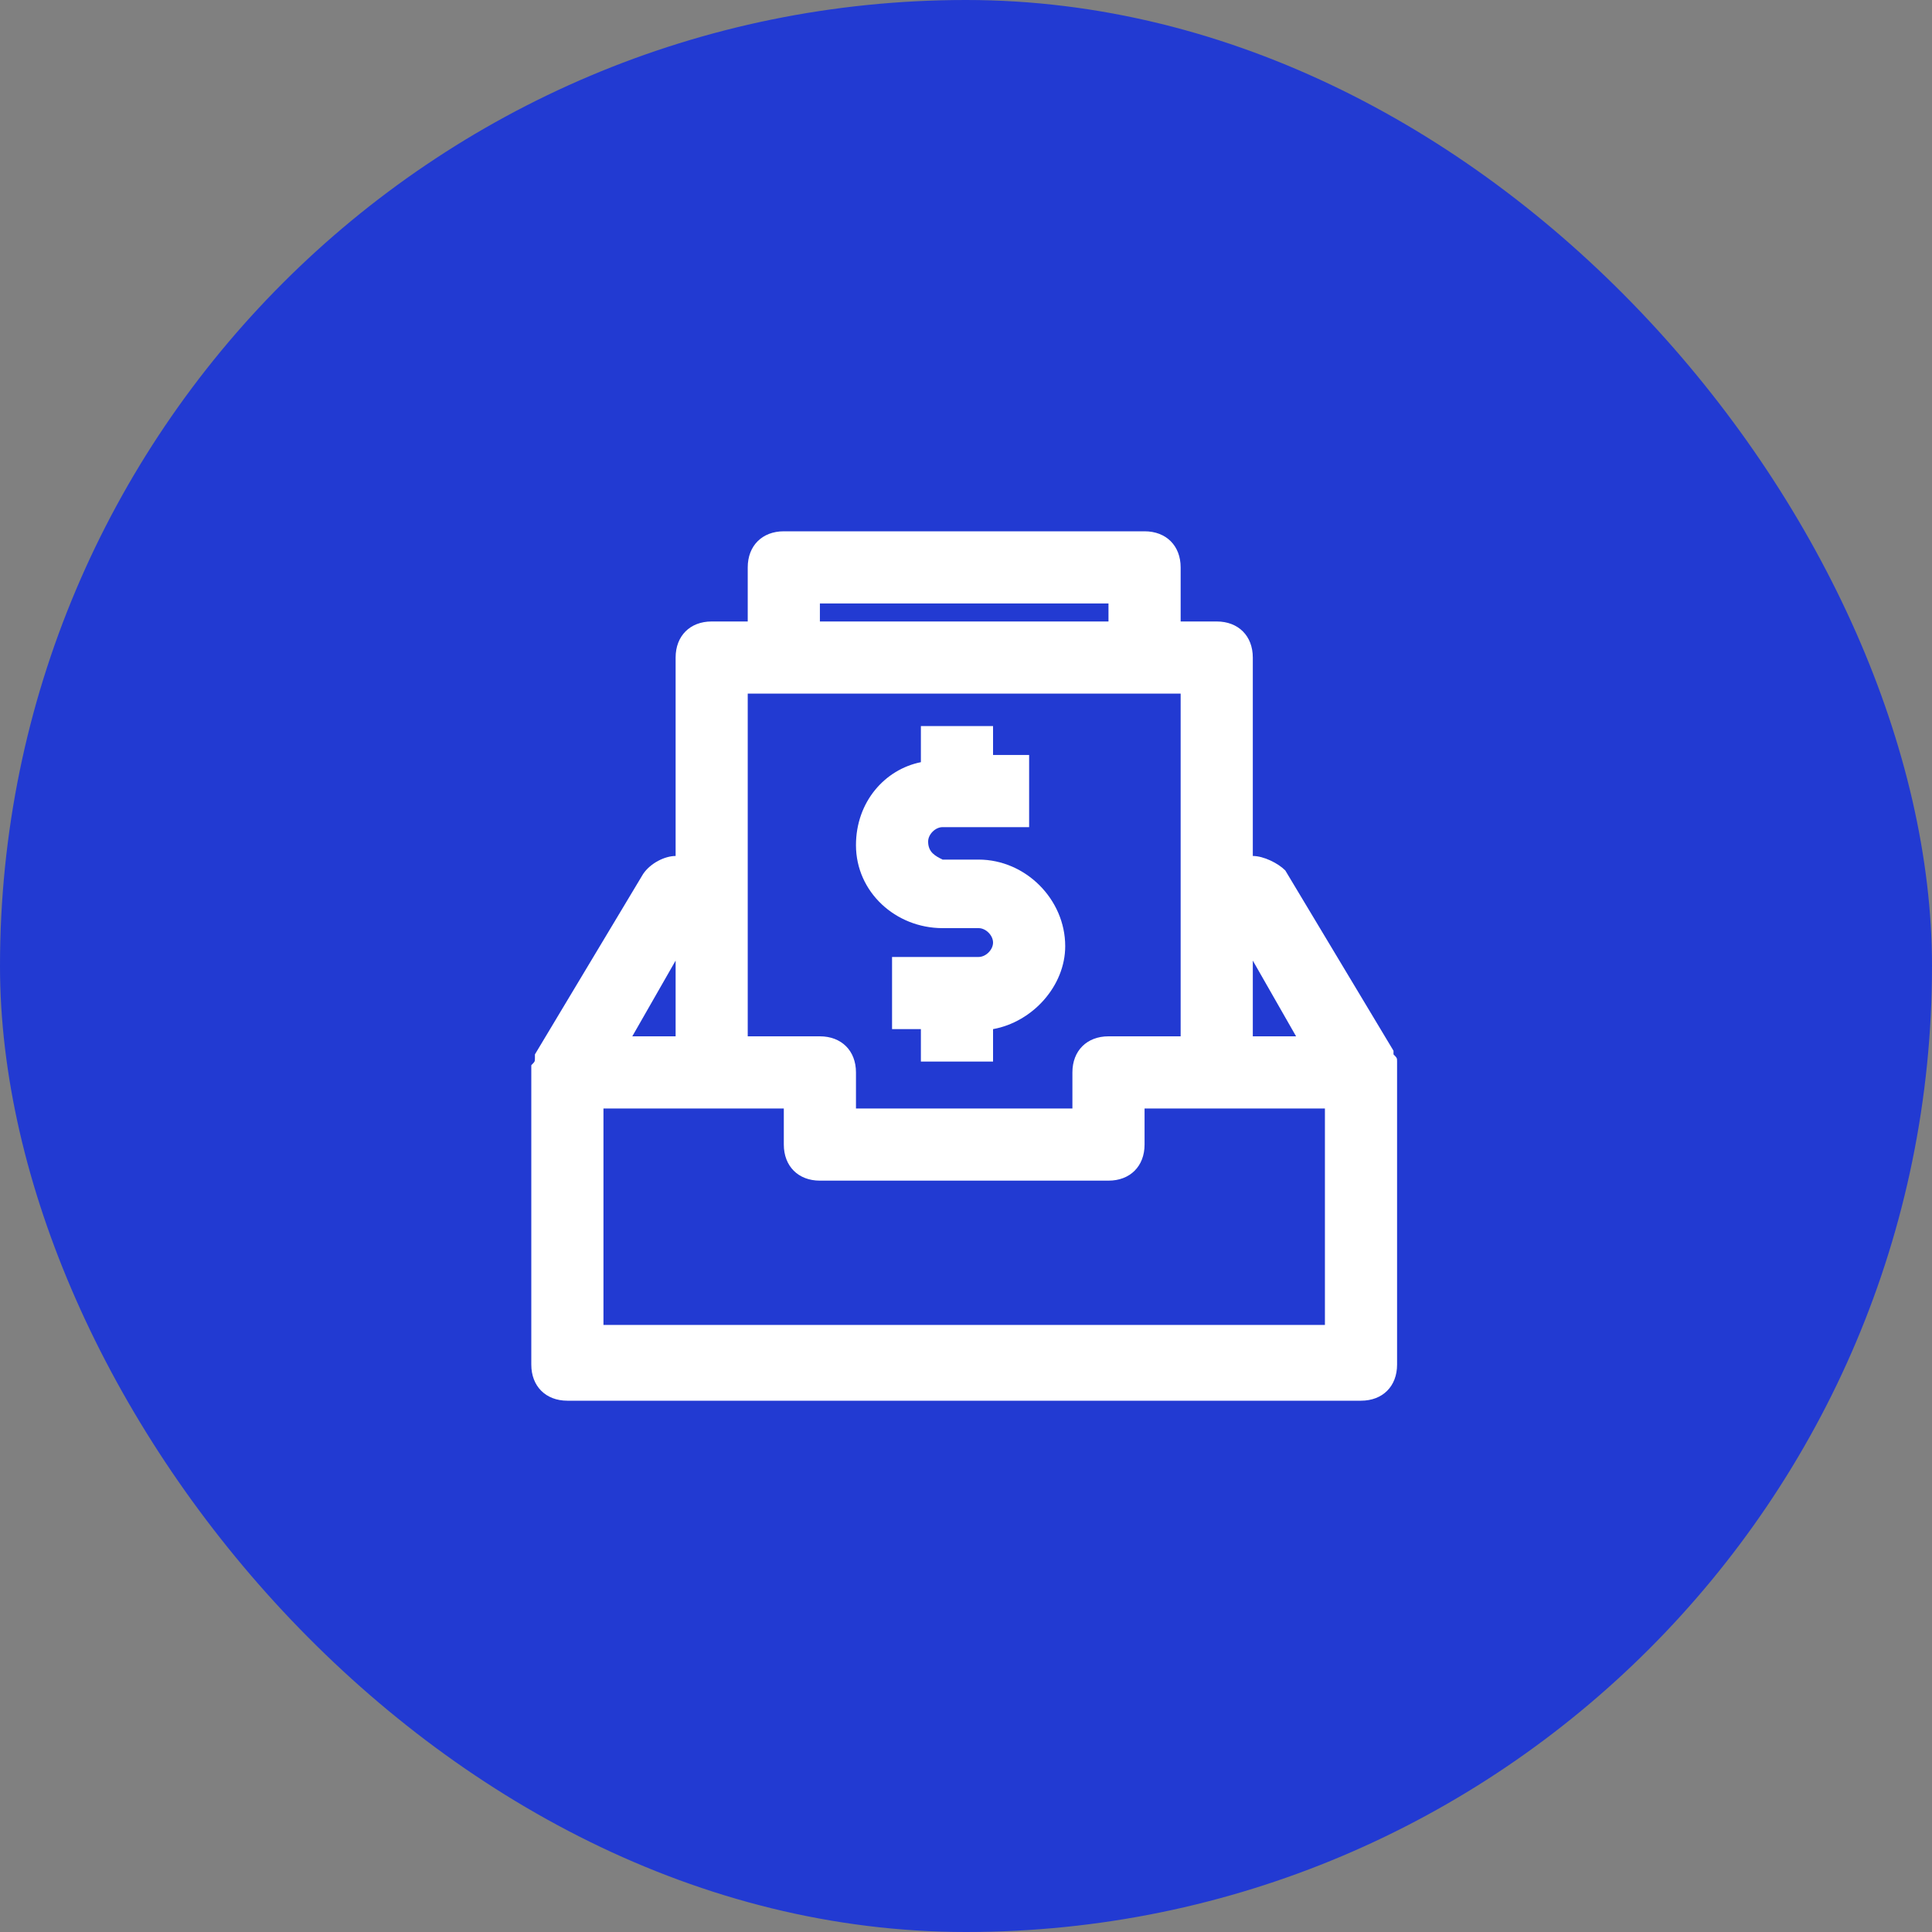 <svg width="40" height="40" viewBox="0 0 40 40" fill="none" xmlns="http://www.w3.org/2000/svg">
<rect x="0" y="0" width="40" height="40" fill="#808080" stroke="none"/>
<rect width="40" height="40" rx="20" fill="#223AD2"/>
<path d="M28.925 22.129C28.925 22.054 28.925 22.054 28.925 21.979C28.925 21.905 28.925 21.905 28.851 21.83C28.851 21.83 28.851 21.83 28.851 21.755L26.61 18.021C26.461 17.871 26.162 17.722 25.938 17.722V13.614C25.938 13.166 25.639 12.867 25.191 12.867H24.444V11.747C24.444 11.299 24.145 11 23.697 11H16.228C15.78 11 15.481 11.299 15.481 11.747V12.867H14.734C14.286 12.867 13.988 13.166 13.988 13.614V17.722C13.764 17.722 13.465 17.871 13.315 18.095L11.075 21.83C11.075 21.83 11.075 21.83 11.075 21.905C11.075 21.979 11.075 21.979 11 22.054C11 22.129 11 22.129 11 22.203C11 22.203 11 22.203 11 22.278V28.253C11 28.701 11.299 29 11.747 29H28.178C28.627 29 28.925 28.701 28.925 28.253V22.129C28.925 22.203 28.925 22.203 28.925 22.129ZM26.834 21.456H25.938V19.888L26.834 21.456ZM16.975 12.494H22.95V12.867H16.975V12.494ZM24.444 14.361V21.456H22.95C22.502 21.456 22.203 21.755 22.203 22.203V22.95H17.722V22.203C17.722 21.755 17.423 21.456 16.975 21.456H15.481V14.361H24.444ZM13.988 19.888V21.456H13.091L13.988 19.888ZM27.431 27.431H12.494V22.95H16.228V23.697C16.228 24.145 16.527 24.444 16.975 24.444H22.95C23.398 24.444 23.697 24.145 23.697 23.697V22.95H27.431V27.431Z" fill="white"/>
<path d="M19.515 19.216H20.261C20.411 19.216 20.56 19.365 20.56 19.515C20.56 19.664 20.411 19.813 20.261 19.813H18.469V21.307H19.066V21.979H20.56V21.307C21.382 21.158 22.054 20.411 22.054 19.589C22.054 18.618 21.232 17.797 20.261 17.797H19.515C19.365 17.722 19.216 17.647 19.216 17.423C19.216 17.274 19.365 17.125 19.515 17.125H21.307V15.631H20.56V15.033H19.066V15.78C18.32 15.93 17.722 16.602 17.722 17.498C17.722 18.469 18.544 19.216 19.515 19.216Z" fill="white"/>
</svg>
